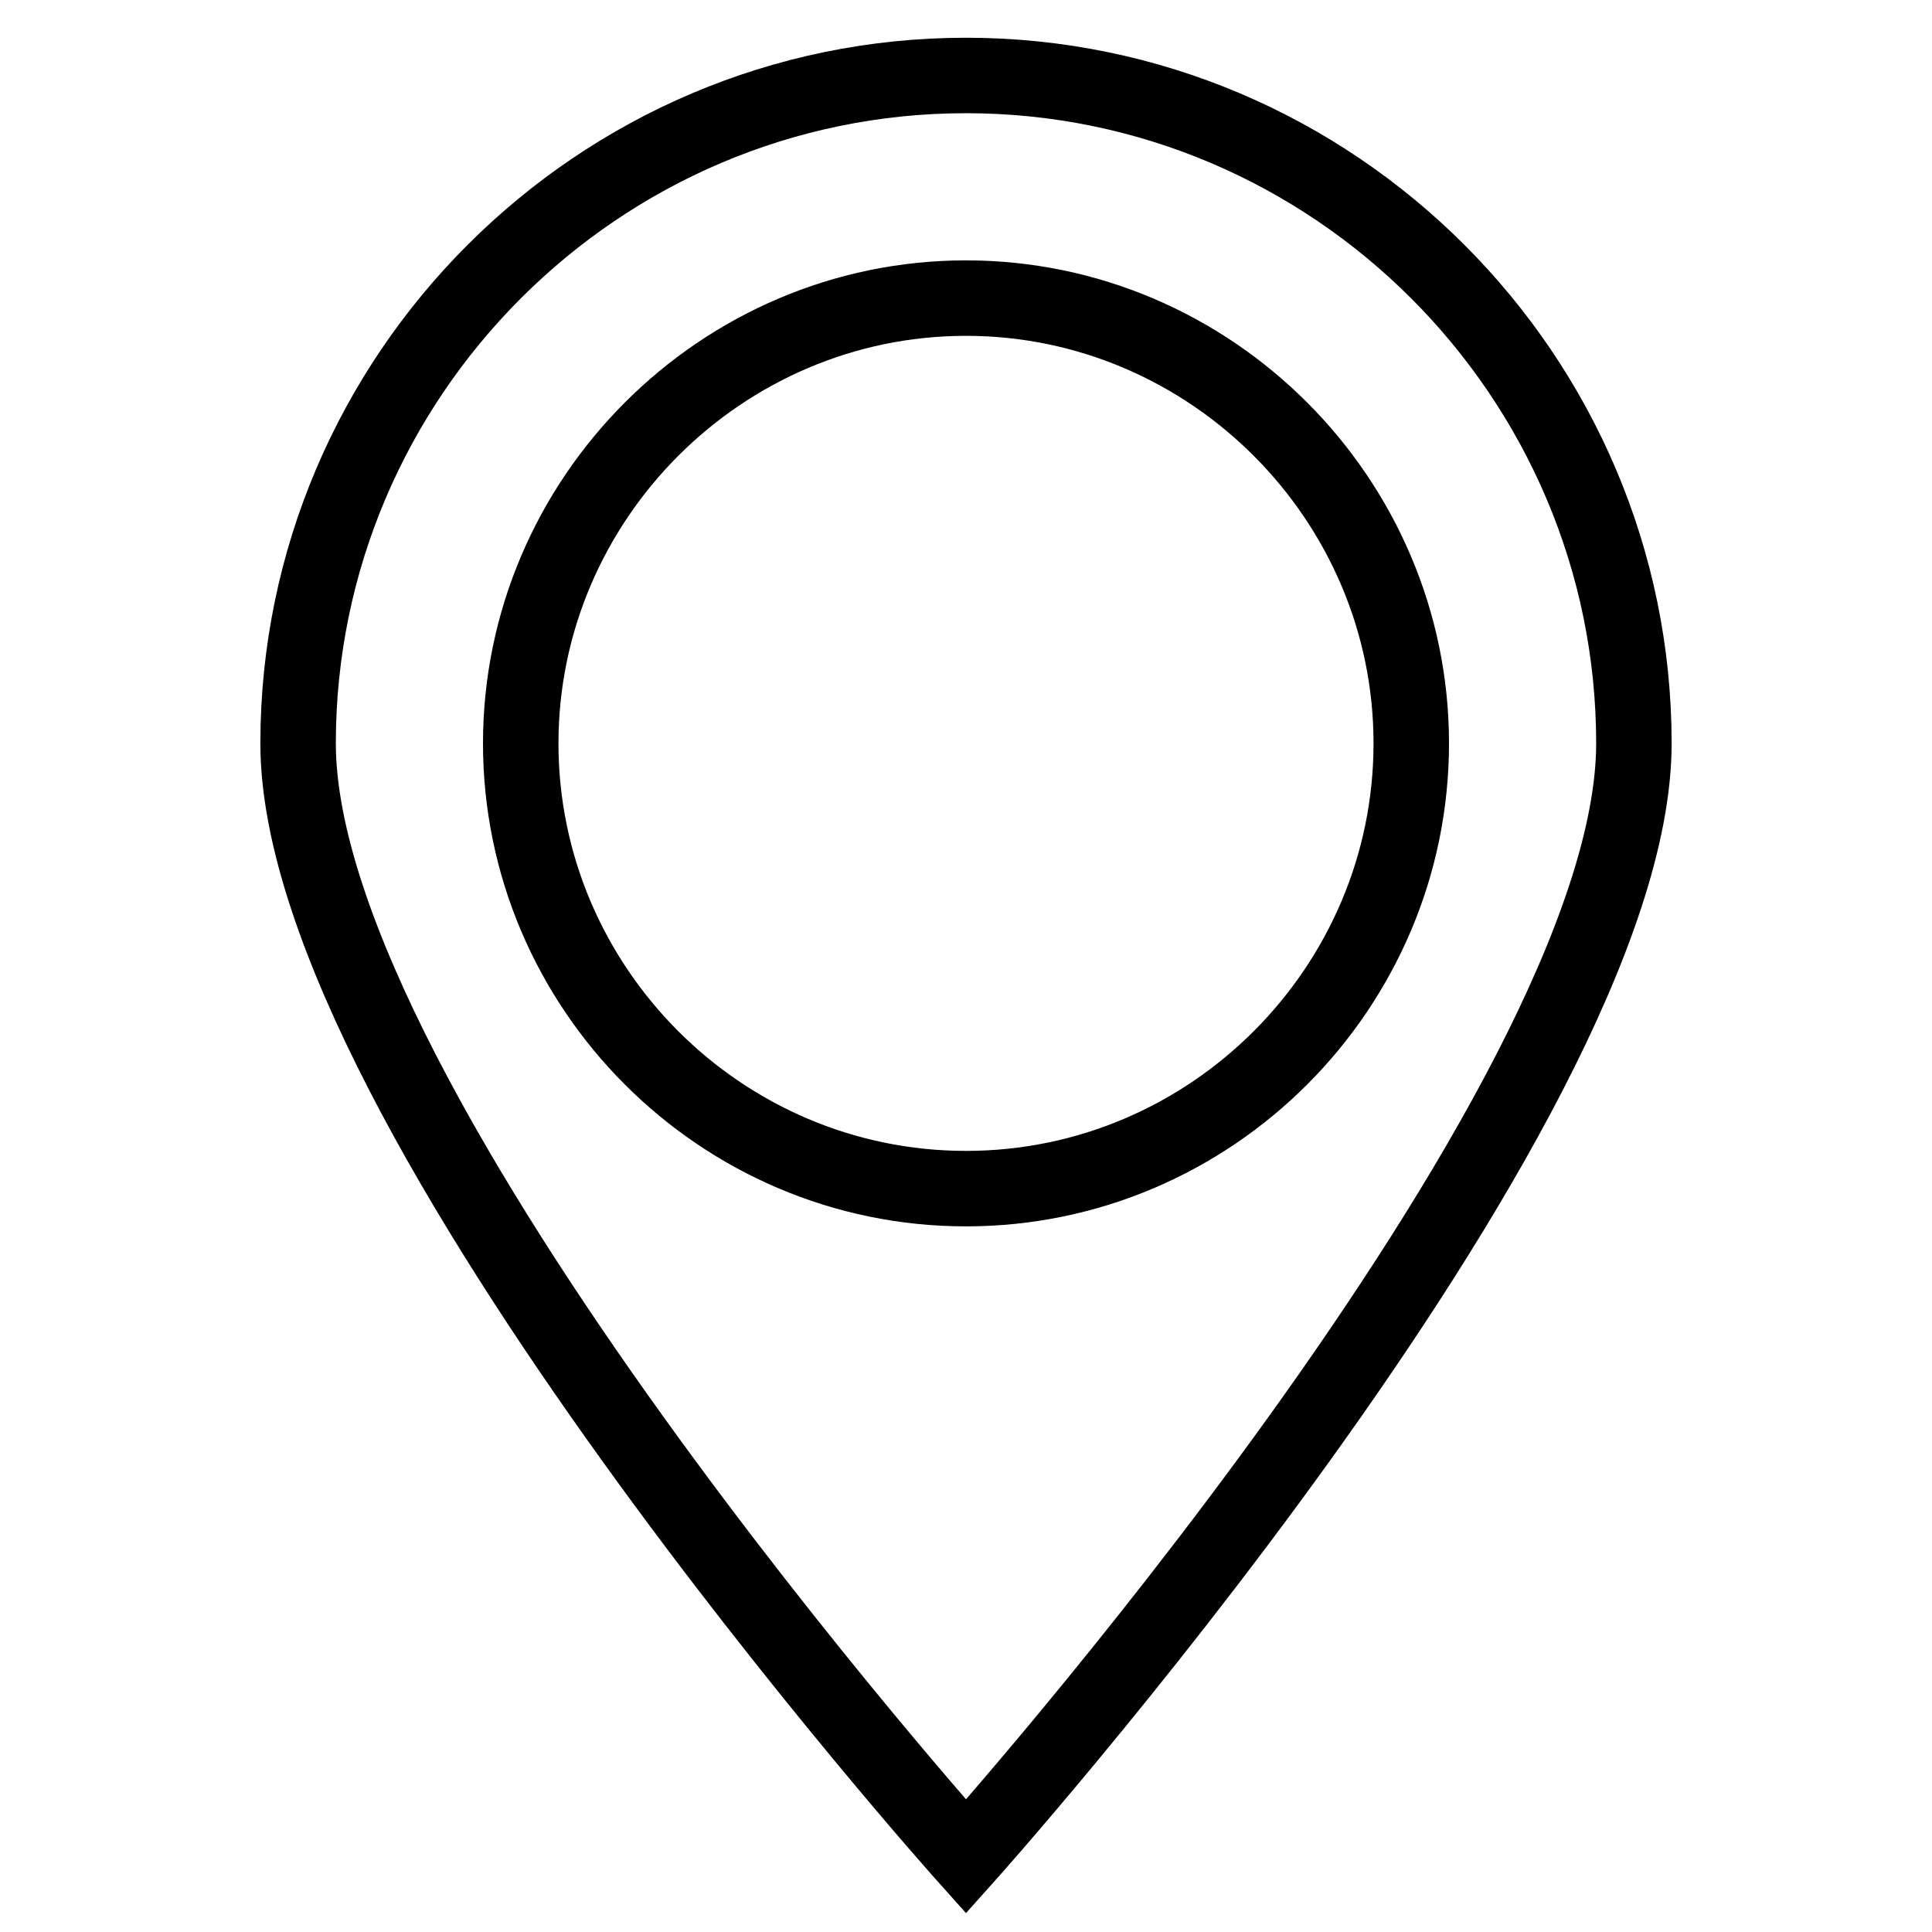 <?xml version="1.0" encoding="utf-8"?>
<!-- Svg Vector Icons : http://www.onlinewebfonts.com/icon -->
<!DOCTYPE svg PUBLIC "-//W3C//DTD SVG 1.1//EN" "http://www.w3.org/Graphics/SVG/1.1/DTD/svg11.dtd">
<svg version="1.1" xmlns="http://www.w3.org/2000/svg" xmlns:xlink="http://www.w3.org/1999/xlink" x="0px" y="0px" viewBox="0 0 256 256" enable-background="new 0 0 256 256" xml:space="preserve">
<g><g><path stroke-width="10" fill-opacity="0" stroke="#000000"  d="M128,10c-48.7,0-88.5,39.8-88.5,88.5C39.5,147.2,128,246,128,246s88.5-98.8,88.5-147.5C216.5,49.8,176.7,10,128,10z M128,157.5c-32.5,0-59-26.6-59-59c0-32.4,26.6-59,59-59s59,26.6,59,59C187,130.9,160.5,157.5,128,157.5z"/></g></g>
</svg>